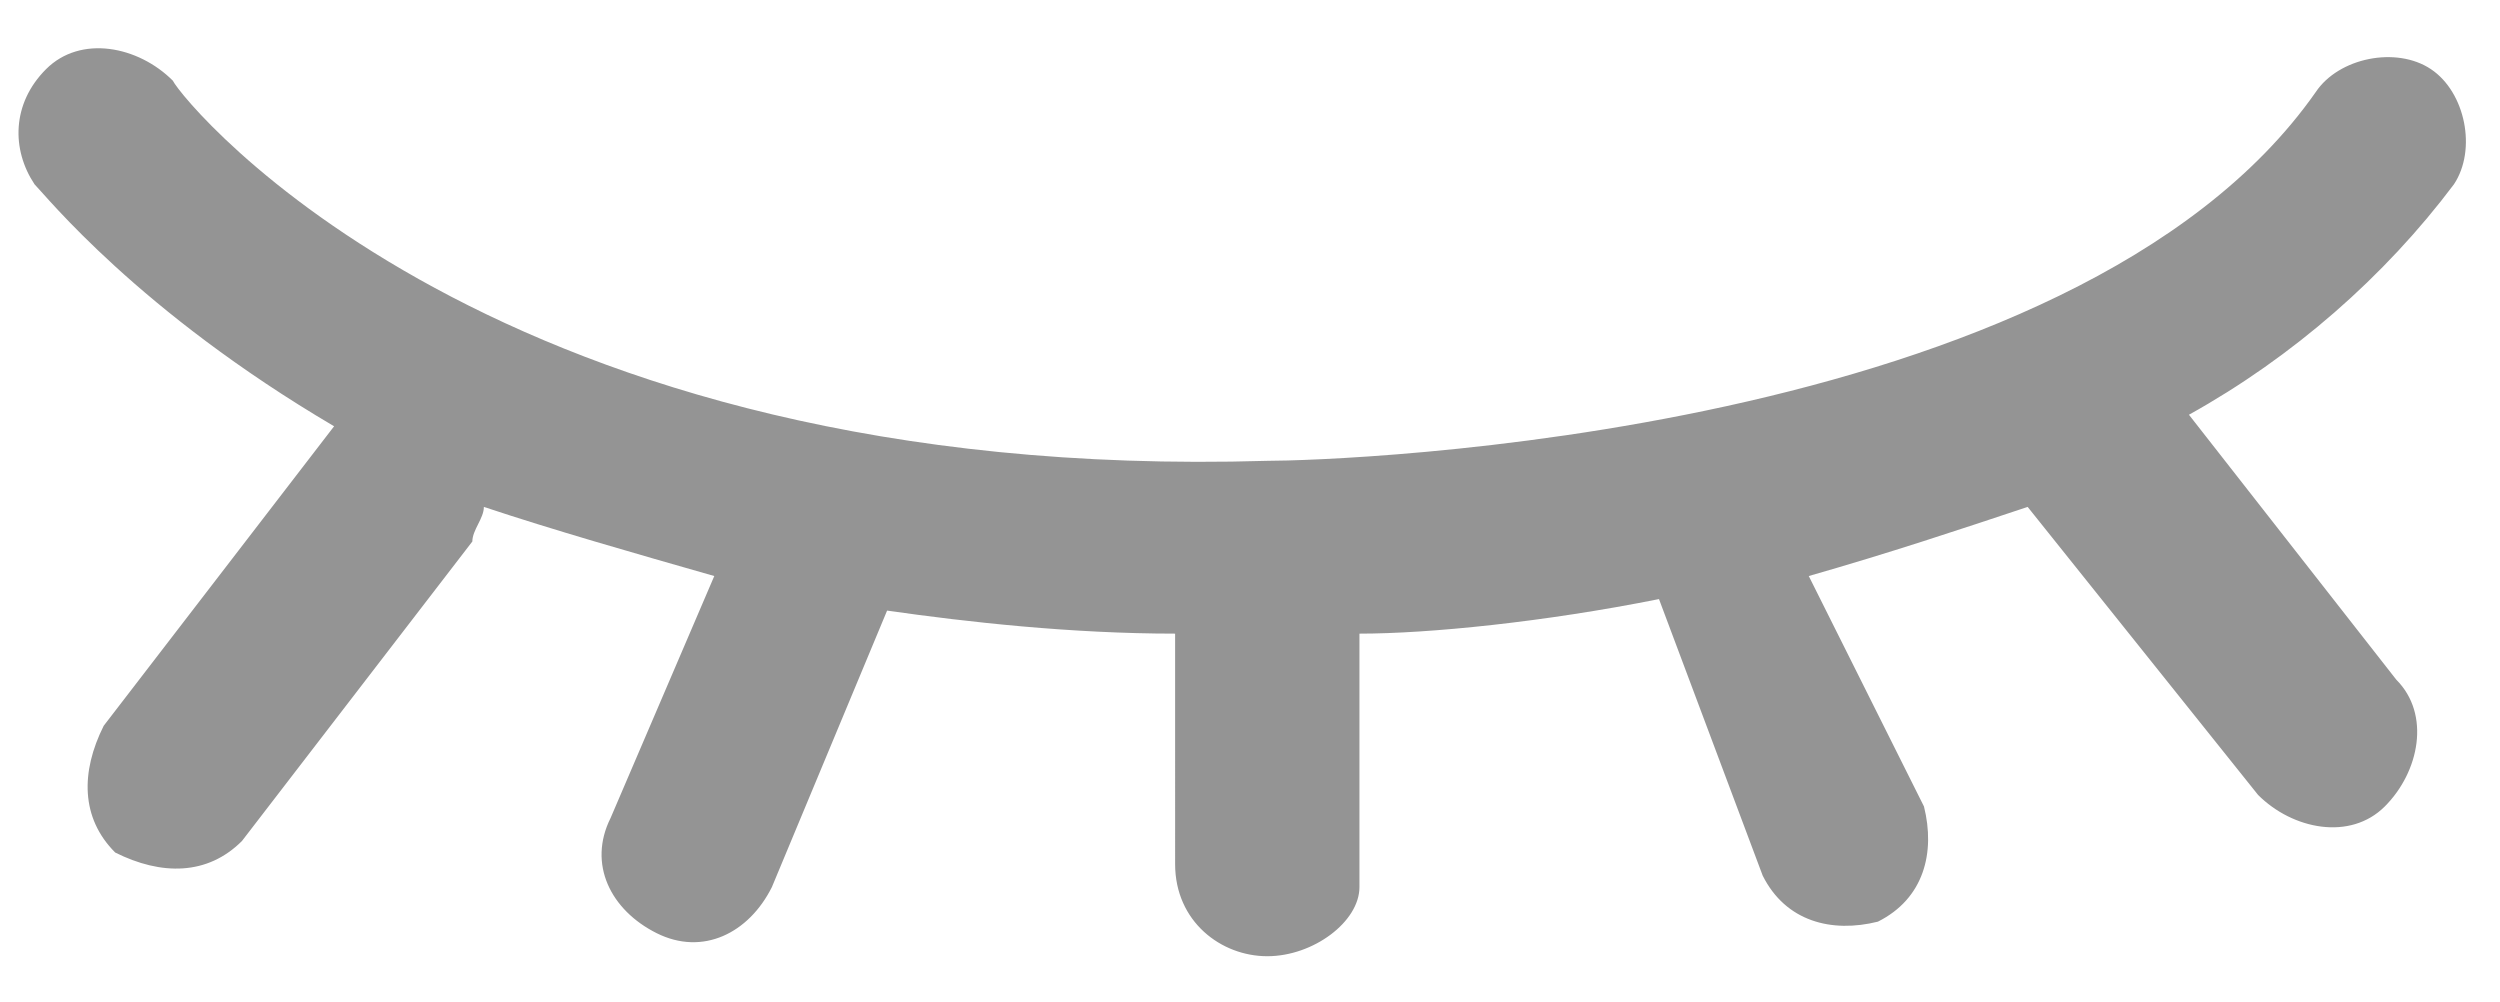 <?xml version="1.0" encoding="utf-8"?>
<!-- Generator: Adobe Illustrator 26.3.1, SVG Export Plug-In . SVG Version: 6.00 Build 0)  -->
<svg version="1.1" id="圖層_1" xmlns="http://www.w3.org/2000/svg" xmlns:xlink="http://www.w3.org/1999/xlink" x="0px" y="0px"
	 viewBox="0 0 21.7 8.7" style="enable-background:new 0 0 21.7 8.7;" xml:space="preserve">
<style type="text/css">
	.st0{fill:#949494;}
</style>
<g>
	<path class="st0" d="M11,8.3c-0.4,0-0.8-0.3-0.8-0.8V5.5c0,0,0,0,0,0c-0.9,0-1.8-0.1-2.5-0.2l-1,2.4c-0.2,0.4-0.6,0.6-1,0.4
		c-0.4-0.2-0.6-0.6-0.4-1L6.2,5c-0.7-0.2-1.4-0.4-2-0.6c0,0.1-0.1,0.2-0.1,0.3l-2,2.6C1.8,7.6,1.4,7.6,1,7.4
		C0.7,7.1,0.7,6.7,0.9,6.3l2-2.6c0,0,0,0,0,0c-1.7-1-2.5-2-2.6-2.1C0.1,1.3,0.1,0.9,0.4,0.6c0.3-0.3,0.8-0.2,1.1,0.1l0,0
		C1.6,0.9,4.3,4.2,11,4c0,0,0,0,0,0c0.6,0,7-0.2,9.1-3.2c0.2-0.3,0.7-0.4,1-0.2c0.3,0.2,0.4,0.7,0.2,1c-0.6,0.8-1.4,1.5-2.3,2
		l1.8,2.3c0.3,0.3,0.2,0.8-0.1,1.1s-0.8,0.2-1.1-0.1l-2-2.5c-0.6,0.2-1.2,0.4-1.9,0.6L16.7,7c0.1,0.4,0,0.8-0.4,1
		c-0.4,0.1-0.8,0-1-0.4l-0.9-2.4c-1,0.2-2,0.3-2.6,0.3v2.2C11.8,8,11.4,8.3,11,8.3z"/>
</g>
</svg>
